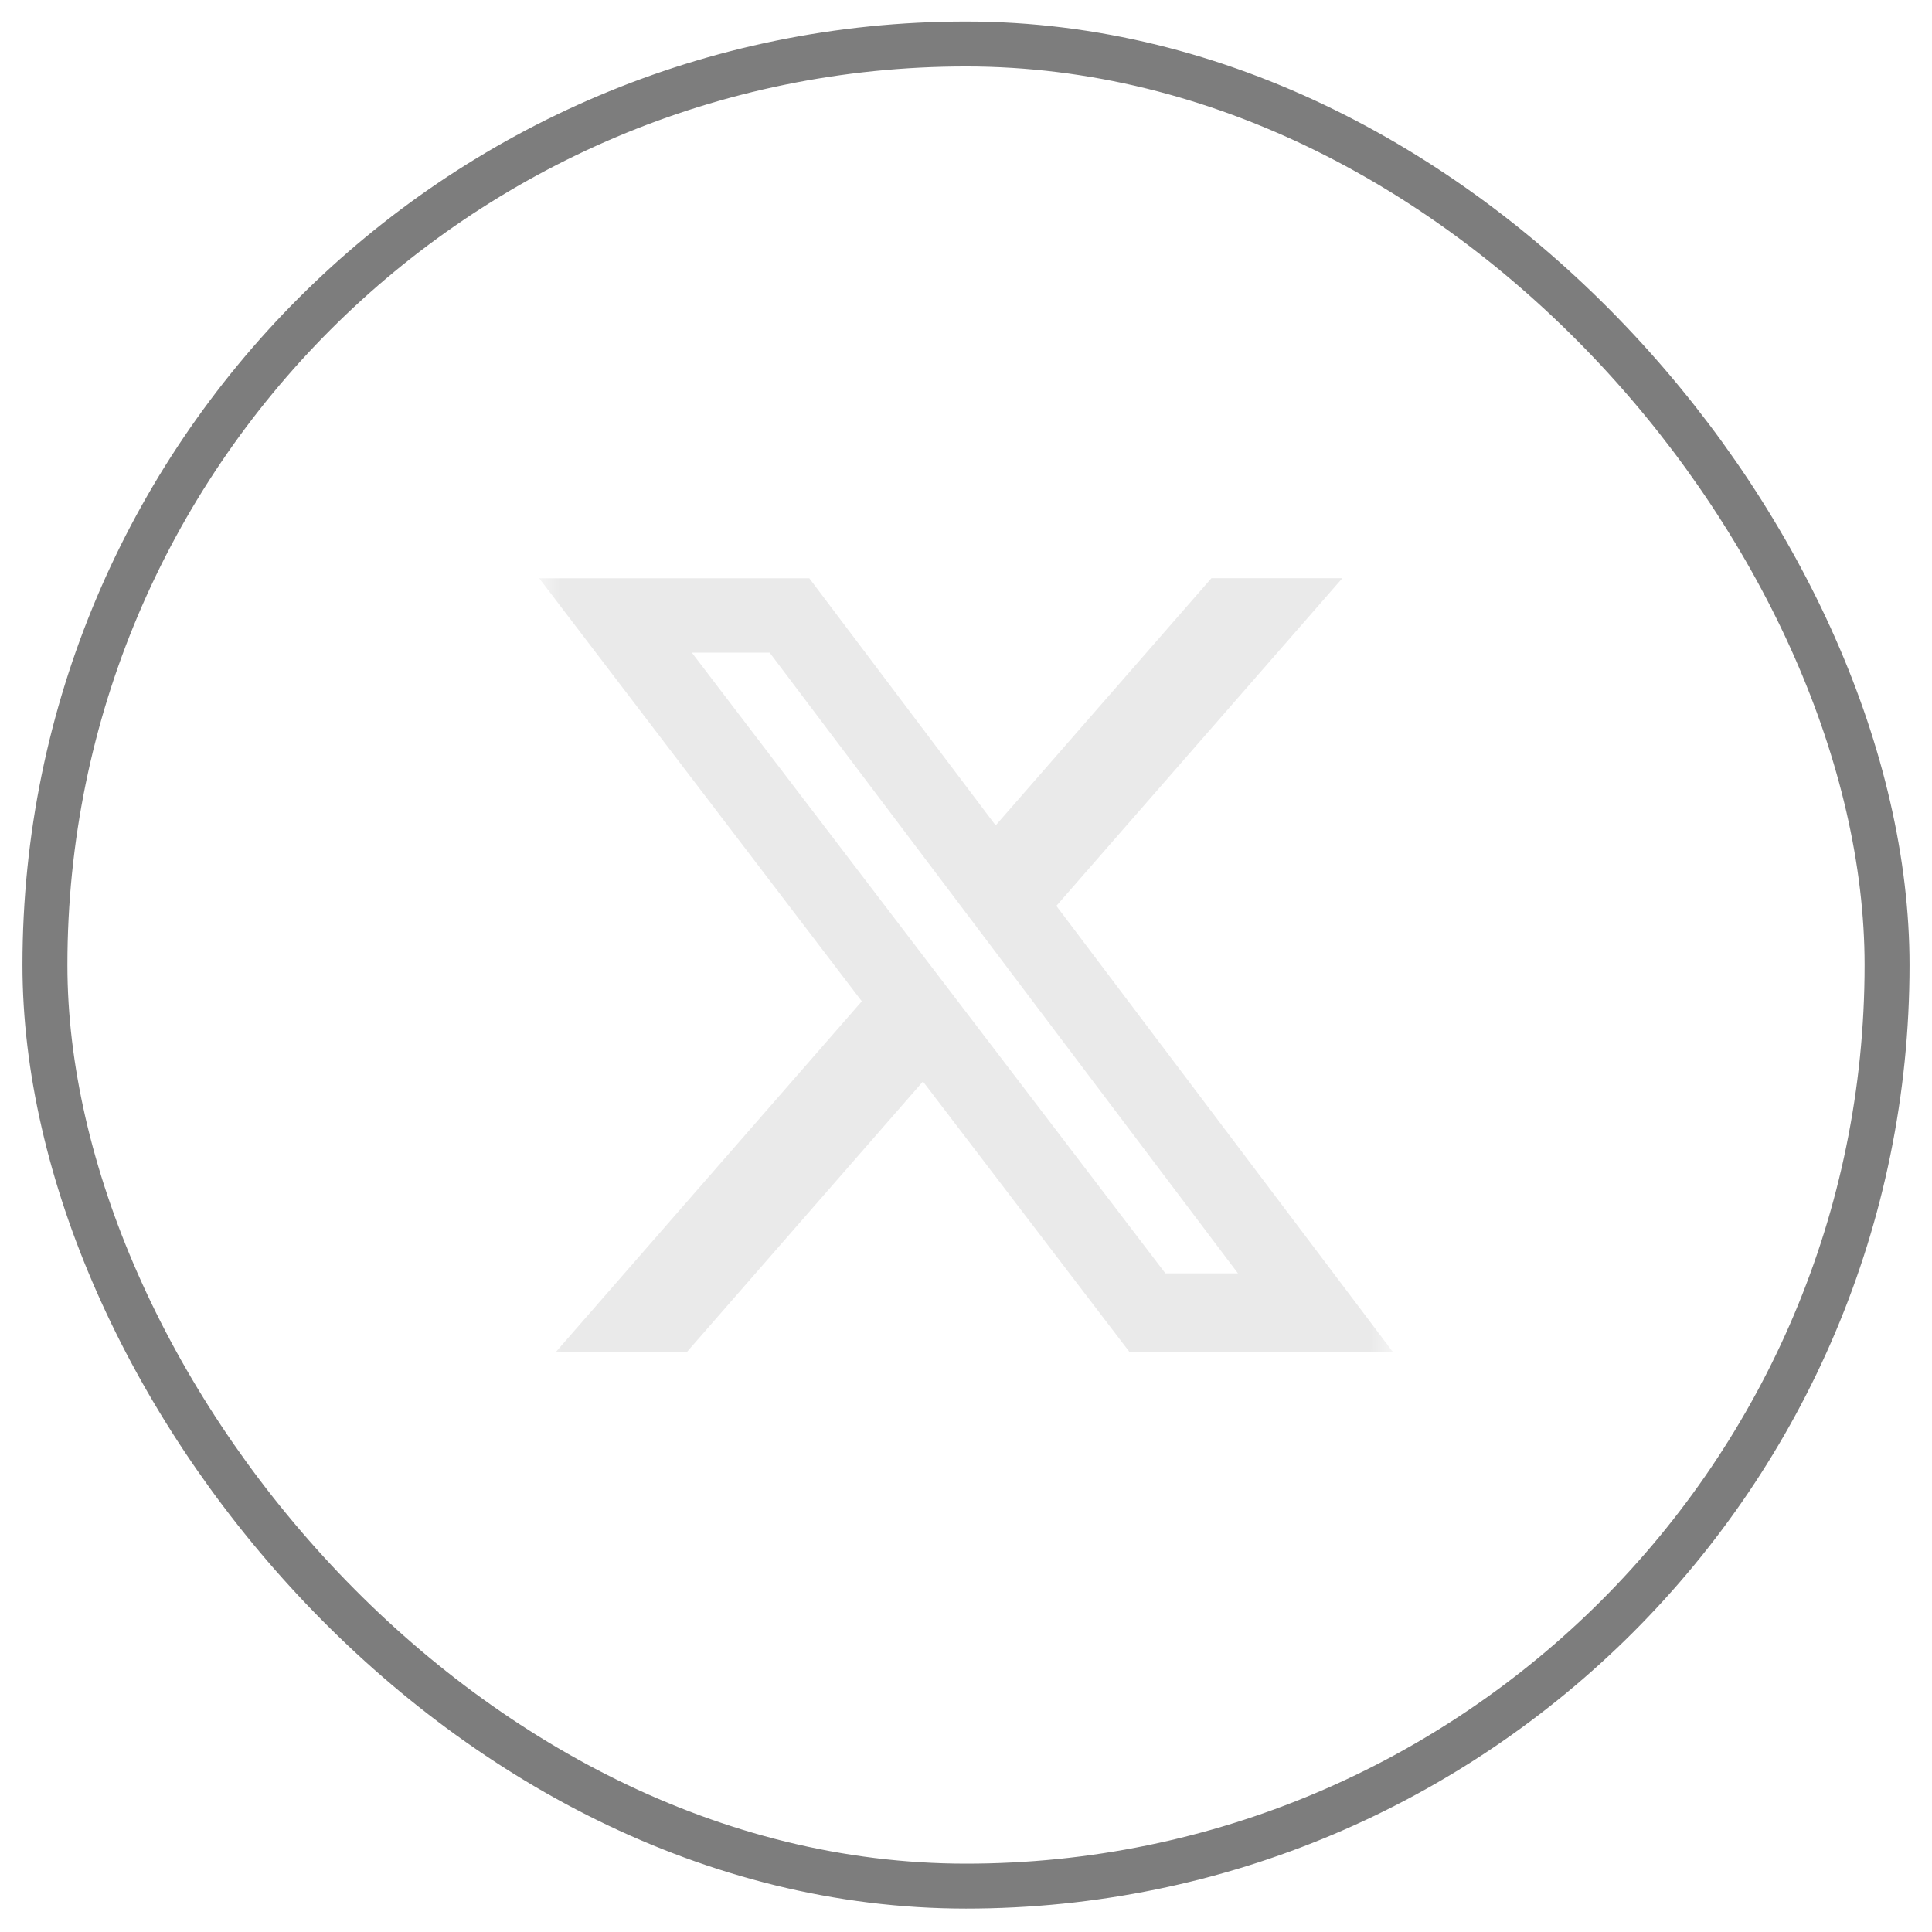 <svg width="43" height="43" viewBox="0 0 43 43" fill="none" xmlns="http://www.w3.org/2000/svg">
<rect x="1" y="0.979" width="41" height="41" rx="20.5" stroke="#7D7D7D"/>
<mask id="mask0_255_249" style="mask-type:luminance" maskUnits="userSpaceOnUse" x="12" y="11" width="19" height="20">
<path d="M12 11.979H31V30.979H12V11.979Z" fill="white"/>
</mask>
<g mask="url(#mask0_255_249)">
<path d="M26.962 12.869H29.876L23.511 20.162L31 30.089H25.137L20.542 24.07L15.29 30.089H12.373L19.181 22.285L12 12.87H18.012L22.16 18.371L26.962 12.869ZM25.938 28.341H27.553L17.13 14.526H15.398L25.938 28.341Z" fill="#EAEAEA"/>
</g>
</svg>
